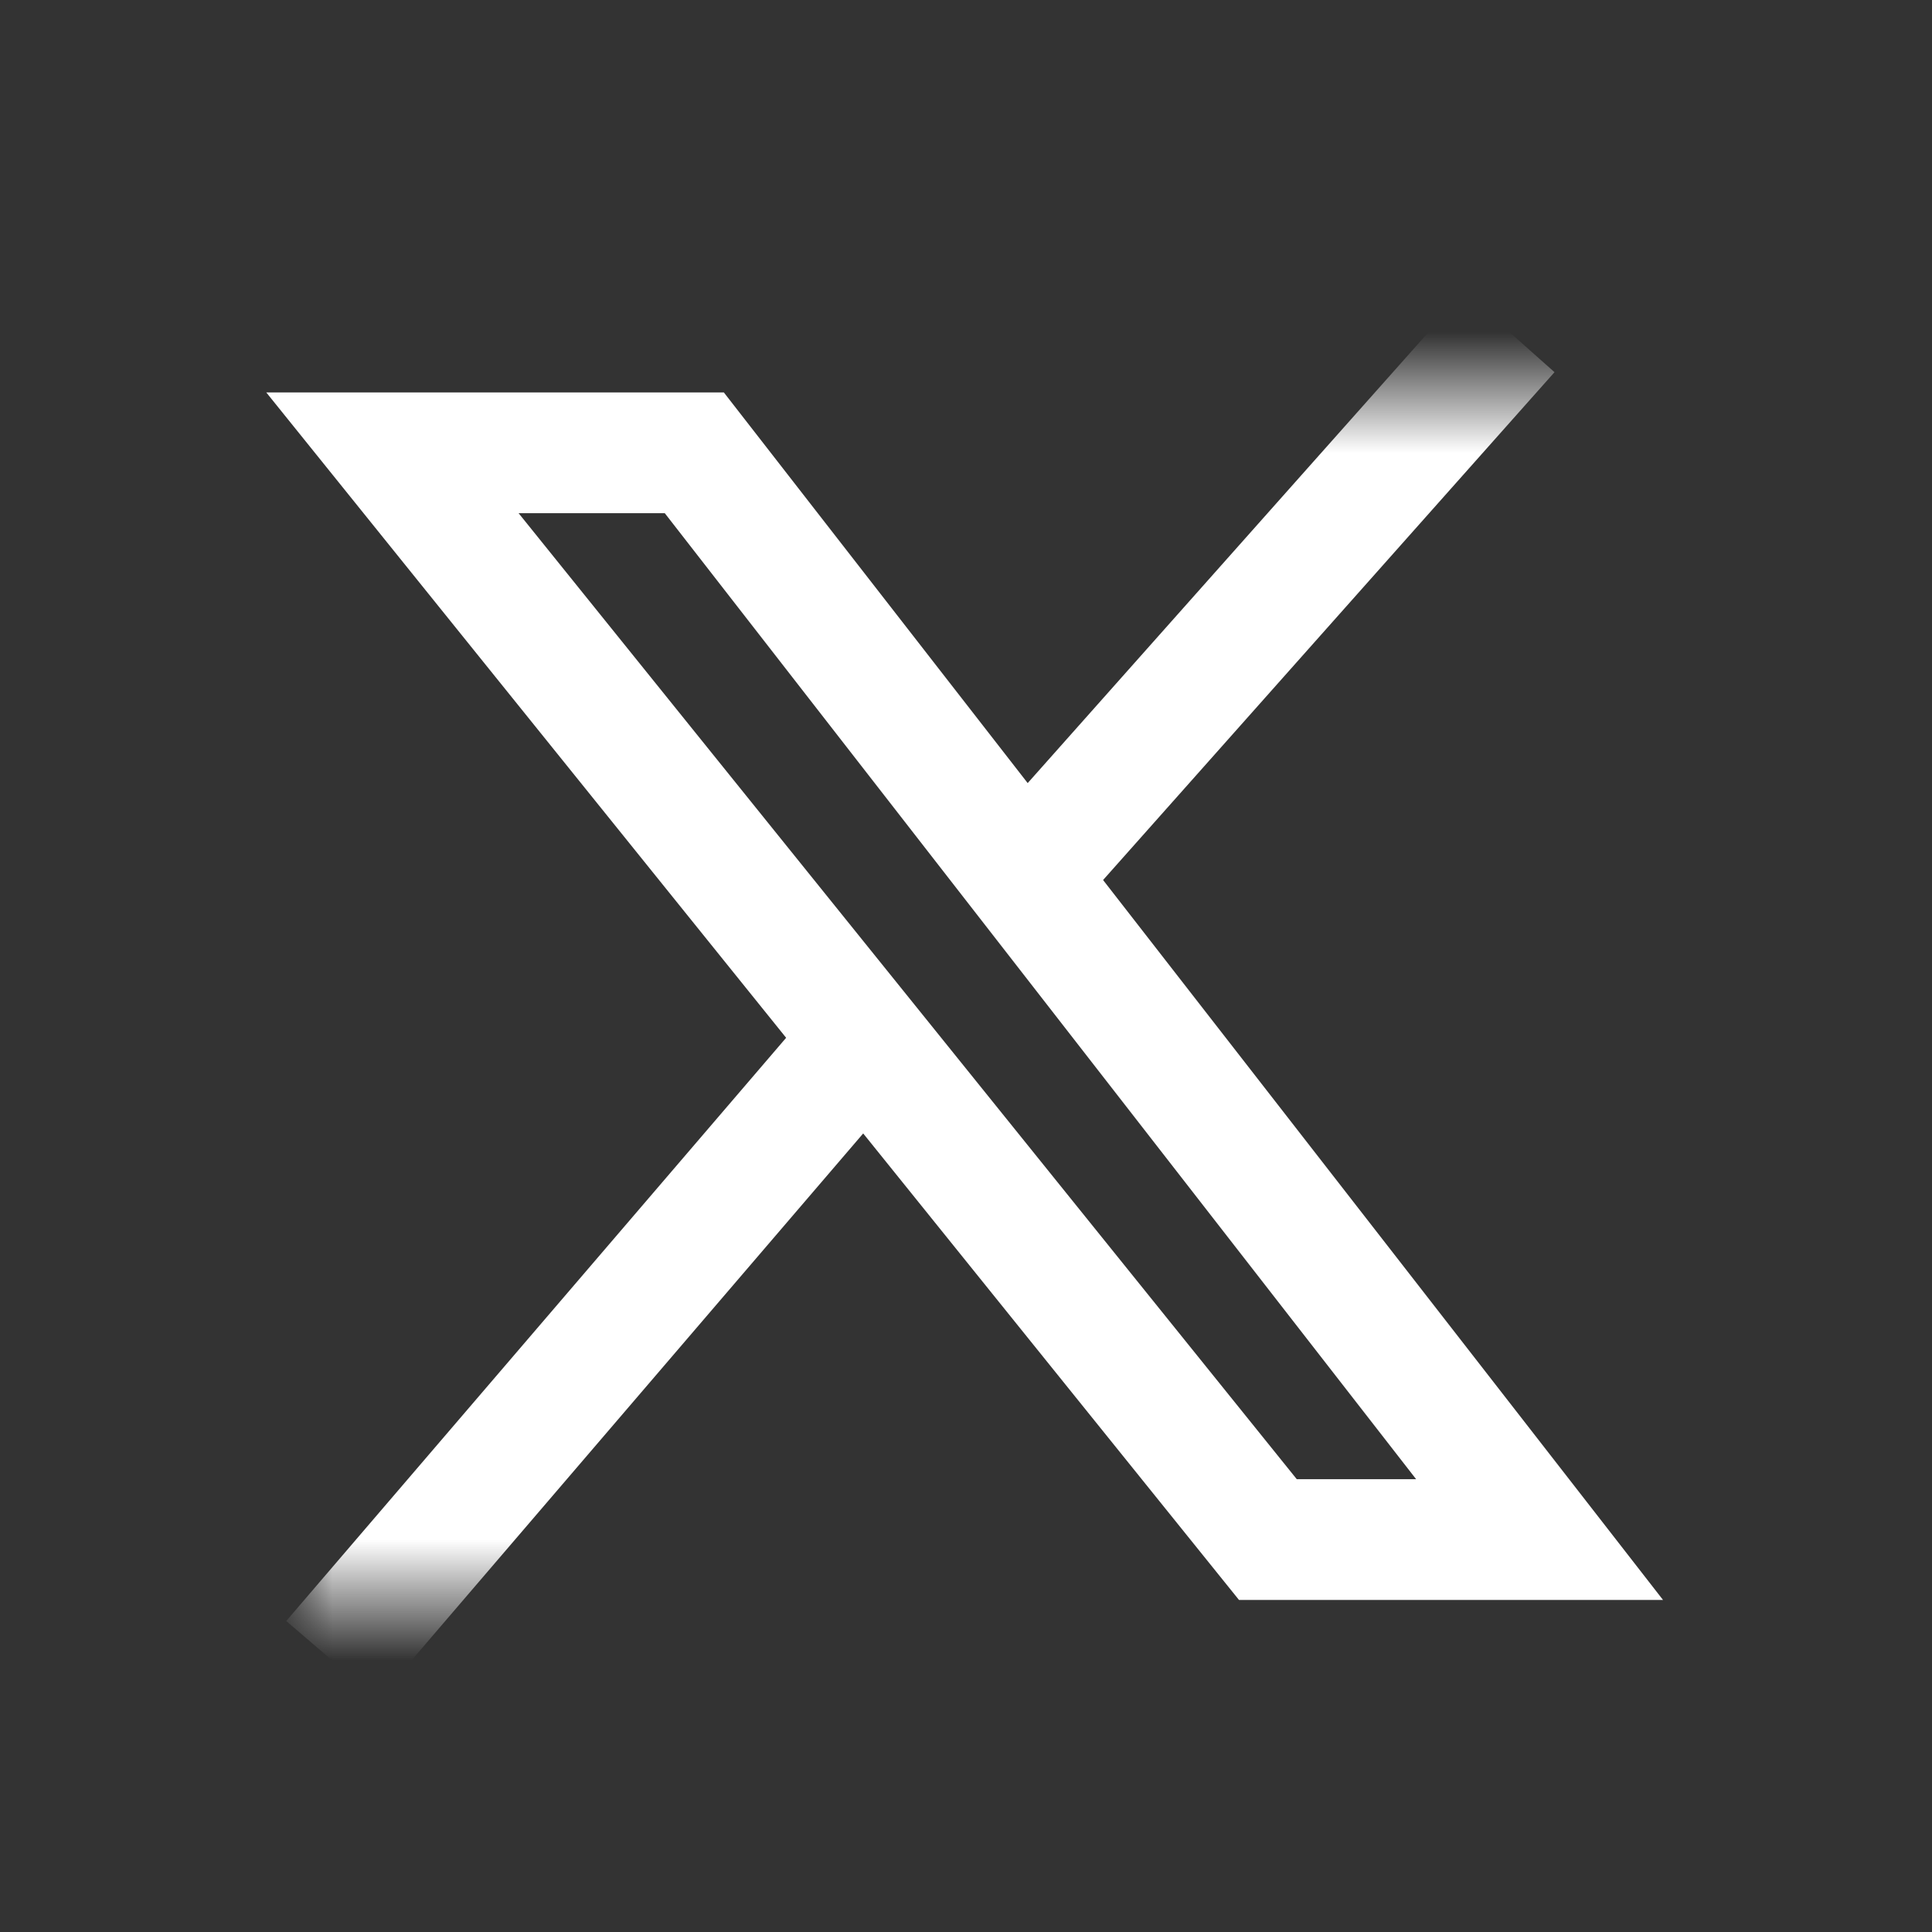 <svg width="32" height="32" viewBox="0 0 32 32" fill="none" xmlns="http://www.w3.org/2000/svg">
<rect x="0" y="0" width="32" height="32" fill="#333333" stroke="none"/>
<path d="M21 25.5L6.5 7.5H11.5L25.5 25.5H21Z" stroke="white" stroke-width="2"/>
<mask id="mask0_40_460" style="mask-type:alpha" maskUnits="userSpaceOnUse" x="5" y="6" width="23" height="21">
<rect x="5" y="6.5" width="23" height="20" fill="#D9D9D9"/>
</mask>
<g mask="url(#mask0_40_460)">
<path d="M25 5.5L21 10L17 14.5M14.5 17L5.5 27.5" stroke="white" stroke-width="2"/>
</g>
</svg>
